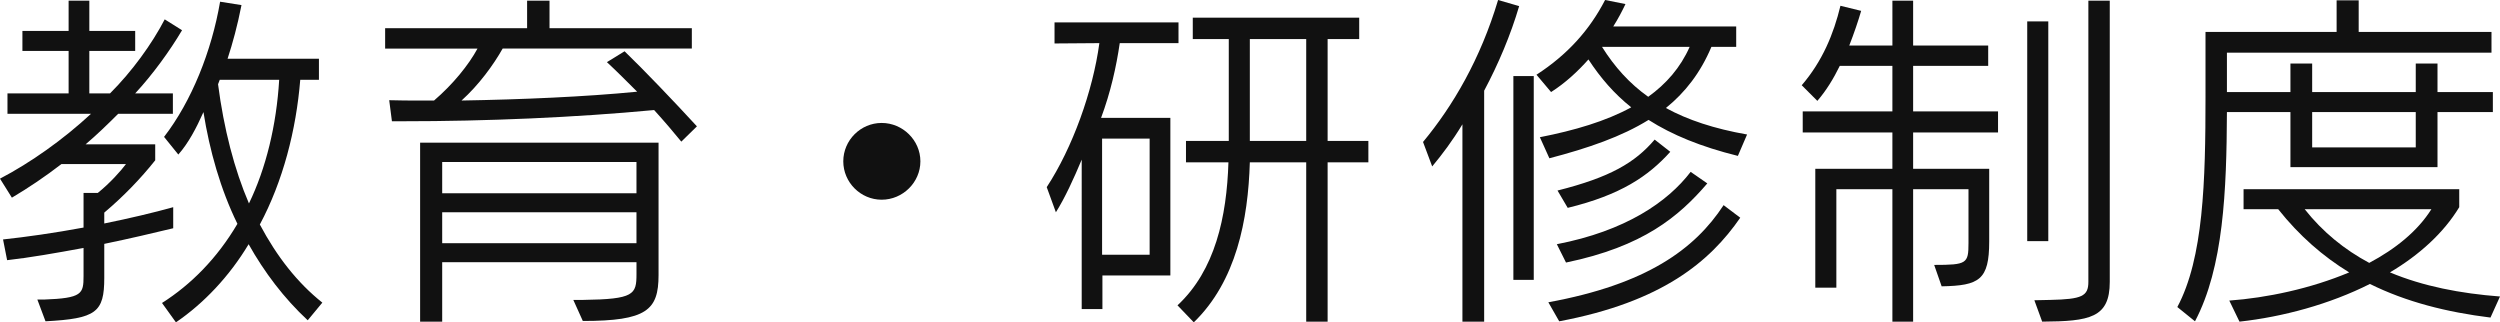 <?xml version="1.0" encoding="utf-8"?>
<!-- Generator: Adobe Illustrator 16.2.1, SVG Export Plug-In . SVG Version: 6.00 Build 0)  -->
<!DOCTYPE svg PUBLIC "-//W3C//DTD SVG 1.1//EN" "http://www.w3.org/Graphics/SVG/1.1/DTD/svg11.dtd">
<svg version="1.1" id="レイヤー_1" xmlns="http://www.w3.org/2000/svg" xmlns:xlink="http://www.w3.org/1999/xlink" x="0px"
	 y="0px" width="272.36px" height="35.116px" viewBox="0 0 272.36 35.116" enable-background="new 0 0 272.36 35.116"
	 xml:space="preserve">
<g>
	<path fill="#111111" d="M18.871,24.866c-2.146,0.518-4.81,1.146-7.511,1.702v3.7c0,3.774-0.888,4.44-6.402,4.736L4.07,32.636h0.703
		c4.181-0.147,4.329-0.629,4.329-2.554v-3.07c-2.997,0.555-5.958,1.072-8.326,1.332l-0.444-2.258
		c2.442-0.259,5.587-0.703,8.77-1.295v-3.774h1.554c1.332-1.073,2.516-2.405,3.071-3.146H6.697c-1.776,1.369-3.589,2.59-5.402,3.664
		L0,19.463c3.33-1.739,6.882-4.255,9.917-7.067H0.814v-2.22h6.661V5.55H2.442V3.367h5.033V0.074h2.257v3.293h4.996V5.55H9.731v4.625
		h2.257c2.405-2.405,4.551-5.365,5.958-8.066l1.887,1.184c-1.333,2.257-3.219,4.847-5.106,6.882h4.107v2.22h-5.957
		c-1.147,1.147-2.332,2.294-3.552,3.33h7.585v1.739c-1.591,1.998-3.441,3.922-5.55,5.698v1.185c2.738-0.556,5.402-1.185,7.511-1.776
		V24.866z M33.524,34.893c-2.59-2.404-4.736-5.254-6.438-8.288c-2.109,3.515-4.884,6.438-7.919,8.511l-1.517-2.109
		c3.146-1.998,5.995-4.848,8.215-8.621c-1.85-3.775-3.034-7.993-3.7-12.174c-0.777,1.739-1.628,3.367-2.738,4.625l-1.554-1.924
		c2.997-3.885,5.18-9.325,6.105-14.727l2.331,0.37c-0.444,2.257-0.962,4.144-1.517,5.846h9.954v2.294H32.71
		c-0.444,5.476-1.887,11.063-4.403,15.763c1.85,3.479,4.07,6.327,6.809,8.511L33.524,34.893z M23.94,8.696l-0.185,0.481
		c0.629,4.847,1.776,9.288,3.367,12.988c1.85-3.811,2.998-8.511,3.293-13.469H23.94z"/>
	<path fill="#111111" d="M74.224,15.43c-0.814-0.999-1.85-2.22-2.96-3.441c-8.659,0.814-18.205,1.221-27.382,1.221h-1.184
		l-0.296-2.294c1.11,0.037,2.257,0.037,3.441,0.037h1.443c2.072-1.776,3.774-3.885,4.736-5.661H41.958v-2.22h15.467V0.074h2.442
		v2.997h15.504v2.22h-20.61c-0.999,1.776-2.59,3.959-4.478,5.661c6.55-0.111,13.506-0.407,19.13-0.962
		c-1.147-1.147-2.294-2.294-3.293-3.219l1.924-1.184c2.109,2.035,5.402,5.477,7.882,8.178L74.224,15.43z M69.34,28.566H48.174v6.476
		h-2.405v-19.5h25.976v14.431c0,3.812-1.295,4.995-8.251,4.995l-1.036-2.294h1.073c5.55-0.074,5.81-0.593,5.81-2.812V28.566z
		 M69.34,17.65H48.174v3.404H69.34V17.65z M69.34,23.126H48.174v3.367H69.34V23.126z"/>
	<path fill="#111111" d="M96.053,21.757c-2.294,0-4.182-1.887-4.182-4.181c0-2.294,1.887-4.181,4.182-4.181
		c2.294,0,4.218,1.887,4.218,4.181C100.271,19.871,98.347,21.757,96.053,21.757z"/>
	<path fill="#111111" d="M120.102,30.009v3.663h-2.257V17.391c-0.851,2.035-1.813,4.145-2.812,5.735l-0.999-2.738
		c2.812-4.292,5.033-10.472,5.735-15.689l-4.884,0.037V2.442h13.506v2.257h-6.401c-0.37,2.553-0.999,5.366-2.035,8.141h7.549v17.169
		H120.102z M125.246,15.097h-5.18v12.655h5.18V15.097z M142.304,35.042V17.687h-6.142c-0.185,6.254-1.48,12.951-6.105,17.429
		l-1.776-1.851c4.107-3.812,5.365-9.658,5.55-15.578h-4.625v-2.331h4.662V4.255h-3.922V1.924h18.131v2.331h-3.441v11.101h4.44v2.331
		h-4.44v17.354H142.304z M142.304,4.255h-6.142v11.101h6.142V4.255z"/>
	<path fill="#111111" d="M159.322,35.042V13.543c-1.073,1.776-2.183,3.256-3.293,4.588l-0.999-2.664
		c3.256-3.922,6.254-9.029,8.178-15.467l2.294,0.666c-0.925,3.145-2.257,6.291-3.812,9.214v25.162H159.322z M164.873,30.491V8.289
		h2.22v22.202H164.873z M189.331,16.984c-4.033-0.999-7.178-2.294-9.731-3.922c-2.923,1.813-6.55,3.071-10.805,4.181l-1.036-2.294
		c3.774-0.74,7.179-1.739,9.954-3.256c-1.851-1.48-3.331-3.182-4.663-5.217c-1.184,1.332-2.553,2.59-4.07,3.552l-1.59-1.887
		c3.367-2.183,5.771-4.847,7.474-8.141l2.22,0.444c-0.369,0.777-0.813,1.628-1.332,2.442h13.396v2.22h-2.701
		c-1.185,2.812-2.849,4.958-4.958,6.66c2.367,1.295,5.254,2.257,8.844,2.886L189.331,16.984z M189.59,23.719
		c-3.293,4.773-8.511,9.176-19.723,11.285l-1.184-2.072c10.693-1.961,15.947-5.772,19.093-10.583L189.59,23.719z M186,19.981
		c-3.107,3.626-6.993,6.882-15.393,8.622l-0.999-1.998c7.474-1.443,12.062-4.588,14.579-7.882L186,19.981z M181.967,16.54
		c-2.404,2.665-5.402,4.699-11.174,6.105l-1.111-1.887c5.736-1.443,8.438-3.034,10.584-5.55L181.967,16.54z M174.53,5.106
		c1.369,2.183,2.998,3.996,5.033,5.439c1.961-1.406,3.515-3.182,4.514-5.439H174.53z"/>
	<path fill="#111111" d="M206.165,35.042V20.61h-6.105v10.731h-2.294V18.39h8.399v-3.959h-9.769v-2.294h9.769V7.179h-5.735
		c-0.666,1.369-1.479,2.701-2.442,3.811l-1.701-1.702c2.256-2.627,3.478-5.587,4.218-8.659l2.257,0.555
		c-0.333,1.147-0.777,2.442-1.295,3.774h4.699V0.074h2.258v4.884h8.178v2.22h-8.178v4.958h9.25v2.294h-9.25v3.959h8.288v7.919
		c0,4.182-1.073,4.811-5.181,4.885l-0.814-2.332c3.553,0,3.738-0.148,3.738-2.368V20.61h-6.031v14.431H206.165z M220.854,26.272
		V2.331h2.295v23.941H220.854z M227.515,0.074h2.331v30.637c0,3.923-2.184,4.293-7.363,4.33l-0.852-2.331
		c0.556,0,1.295-0.037,1.74-0.037c3.44-0.074,4.144-0.407,4.144-1.962V0.074z"/>
	<path fill="#111111" d="M265.551,12.211v5.994h-16.022v-5.994h-6.919c-0.037,8.584-0.371,16.911-3.479,22.793l-1.924-1.555
		c2.849-5.328,3.07-13.69,3.07-22.941V3.478h14.283V0.037h2.405v3.441h14.468v2.257H242.61v4.292h6.919V6.919h2.368v3.108h11.285
		V6.919h2.369v3.108h6.031v2.183H265.551z M271.323,34.597c-4.773-0.592-9.176-1.702-13.136-3.663
		c-4.403,2.221-9.509,3.59-14.209,4.107l-1.11-2.295c4.07-0.295,8.844-1.295,13.062-3.07c-2.85-1.739-5.439-3.996-7.733-6.883
		h-3.774V20.61h23.496v1.961c-1.701,2.812-4.365,5.218-7.548,7.104c3.626,1.518,7.659,2.294,11.989,2.627L271.323,34.597z
		 M251.083,22.793c1.961,2.479,4.33,4.403,7.031,5.847c2.849-1.517,5.254-3.441,6.771-5.847H251.083z M263.182,12.211h-11.285v3.848
		h11.285V12.211z"/>
</g>
</svg>
